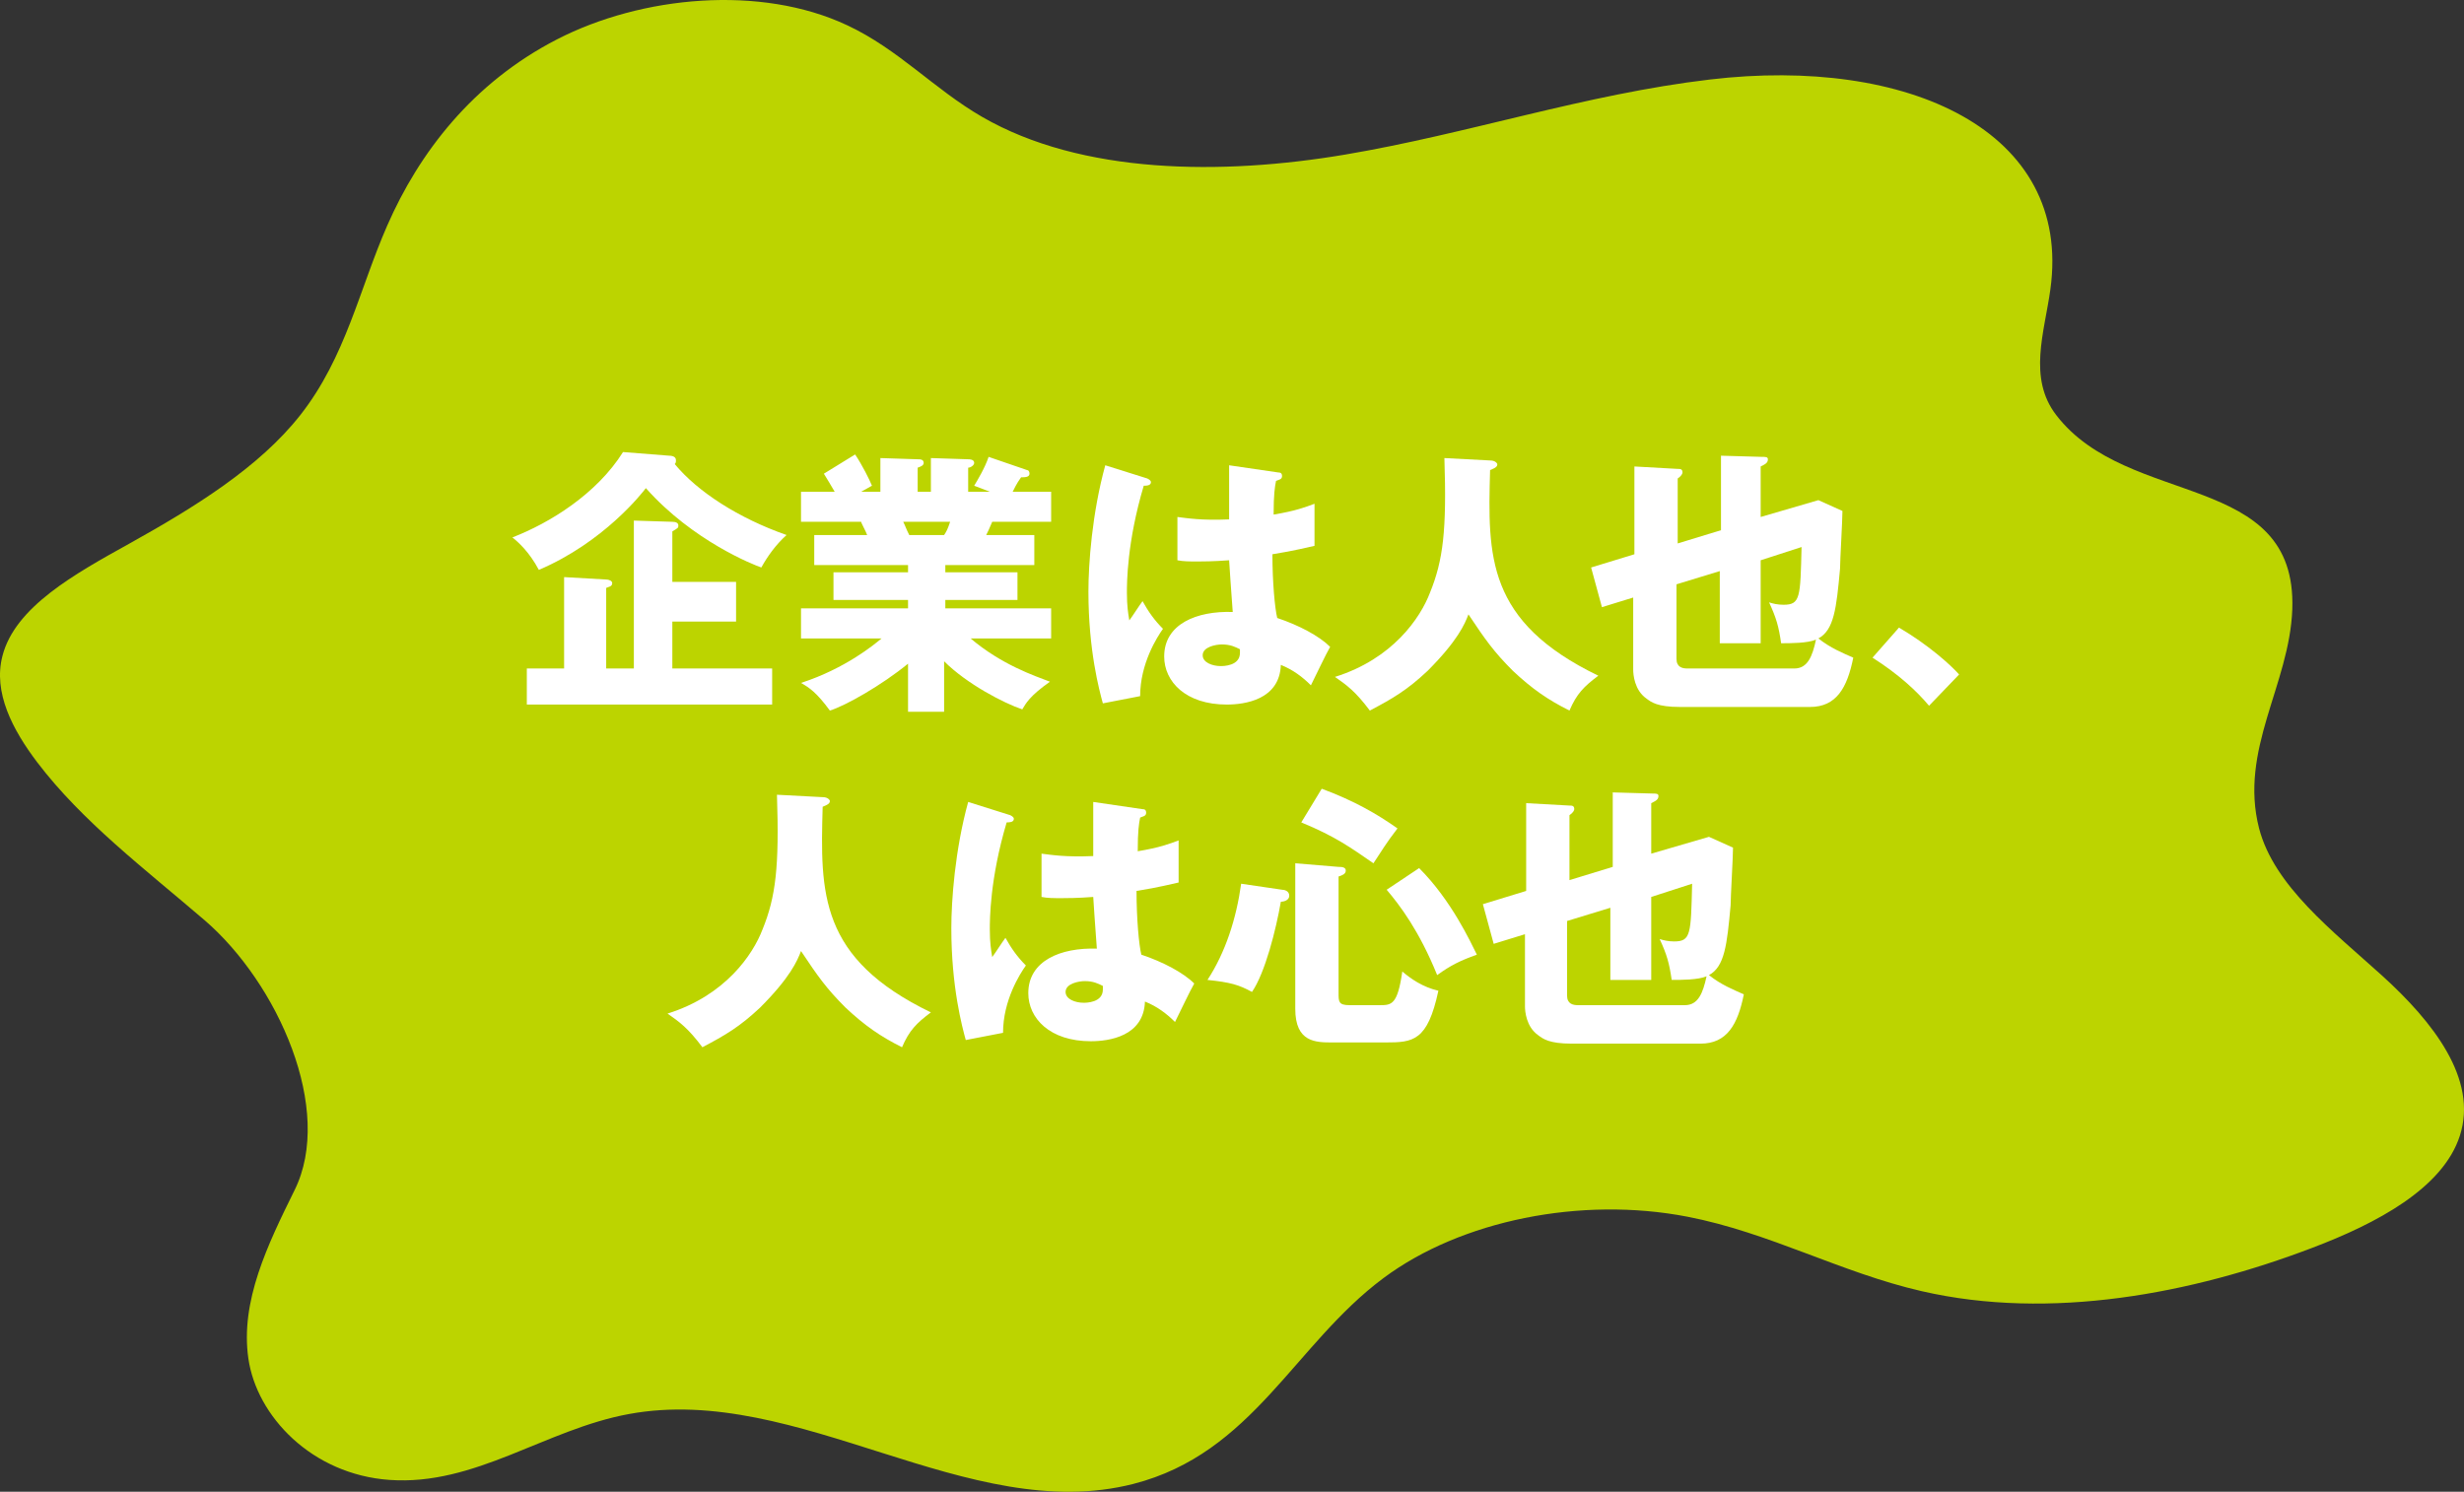<svg width="327" height="198" viewBox="0 0 327 198" fill="none" xmlns="http://www.w3.org/2000/svg">
<rect x="0" y="0" width="327" height="198" fill="#333333" stroke="none"/>
<path d="M39.081 157.991C44.385 147.335 36.878 130.496 27.128 122.118C19.214 115.325 10.932 109.062 4.935 101.171C1.671 96.86 -0.94 91.898 0.325 87.058C1.998 80.55 9.953 76.157 17.133 72.172C25.823 67.332 34.39 62.044 39.856 55.089C45.894 47.402 47.689 38.373 51.401 29.913C55.603 20.314 62.702 11 73.921 5.224C85.14 -0.551 100.928 -2.056 112.432 3.353C119.286 6.566 123.936 11.813 130.341 15.514C143.559 23.161 162.162 23.283 178.521 20.517C194.88 17.752 210.383 12.505 226.946 10.552C253.055 7.461 275.044 17.263 272.107 38.413C271.331 44.067 269.088 50.168 272.882 55.089C282.428 67.535 304.866 62.41 304.213 80.876C303.846 90.881 297.114 99.504 299.807 109.957C301.806 117.603 309.557 123.541 316.207 129.561C322.816 135.58 328.894 143.186 326.447 150.751C324.203 157.706 315.432 162.384 306.824 165.638C290.913 171.698 272.147 175.318 255.013 171.372C244.243 168.891 234.86 163.604 223.927 161.489C209.811 158.764 193.901 161.977 183.621 169.623C171.749 178.449 166.282 192.888 150.413 196.956C128.465 202.568 105.986 183.534 83.467 187.682C72.371 189.716 63.069 197.24 51.687 196.427C41.366 195.695 34.063 187.967 32.962 180.32C31.86 172.715 35.532 165.19 39.081 157.991Z" fill="#BCD400"/>
<path d="M88.748 60.479C89.705 60.479 89.705 60.958 89.705 61.117C89.705 61.277 89.705 61.436 89.546 61.596C92.578 65.267 98.004 68.778 104.388 71.012C102.952 72.289 101.834 73.885 101.036 75.321C100.079 75.002 91.939 71.81 85.715 64.788C85.236 65.426 80.129 71.97 71.511 75.64C70.234 73.246 68.798 71.97 68 71.331C72.948 69.416 79.172 65.586 82.683 60L88.748 60.479ZM102.473 88.727V93.515H69.915V88.727H74.863V76.598L80.448 76.917C80.768 76.917 81.246 77.077 81.246 77.396C81.246 77.875 80.768 77.875 80.448 78.034V88.727H84.119V69.097L89.226 69.257C89.705 69.257 90.024 69.416 90.024 69.735C90.024 70.055 90.024 70.055 89.226 70.533V77.236H97.685V82.503H89.226V88.727H102.473Z" fill="white"/>
<path d="M125.455 94.473H120.507V88.089C116.996 90.962 112.208 93.675 110.134 94.313C108.378 91.919 107.42 91.281 106.303 90.643C112.208 88.727 116.039 85.535 116.996 84.737H106.303V80.748H120.507V79.63H110.612V75.96H120.507V75.002H108.059V71.012H115.081C114.921 70.534 114.283 69.416 114.283 69.257H106.303V65.267H110.772C110.134 64.15 109.814 63.671 109.336 62.873L113.485 60.319C114.443 61.756 115.4 63.671 115.719 64.469L114.283 65.267H116.837V60.798L121.784 60.958C122.103 60.958 122.582 60.958 122.582 61.437C122.582 61.756 122.263 61.915 121.784 62.075V65.267H123.54V60.798L128.487 60.958C128.647 60.958 129.285 60.958 129.285 61.437C129.285 61.756 128.806 62.075 128.487 62.075V65.267H131.36L129.285 64.469C129.764 63.671 130.721 62.075 131.2 60.639L136.307 62.394C136.467 62.394 136.626 62.554 136.626 62.873C136.626 63.352 135.988 63.352 135.509 63.352C135.19 63.831 135.03 63.99 134.392 65.267H139.499V69.257H131.679C131.36 70.055 131.041 70.693 130.881 71.012H137.265V75.002H125.455V75.96H135.03V79.63H125.455V80.748H139.499V84.737H128.806C132.956 88.249 137.265 89.685 139.34 90.483C136.626 92.398 136.148 93.356 135.669 94.154C133.275 93.356 128.327 90.802 125.295 87.77V94.473H125.455ZM119.869 69.257C120.188 69.895 120.188 70.055 120.667 71.012H125.295C125.614 70.534 125.774 70.214 126.093 69.257H119.869Z" fill="white"/>
<path d="M152.266 63.511C152.586 63.671 152.745 63.831 152.745 63.99C152.745 64.469 152.107 64.469 151.788 64.469C149.553 71.97 149.553 77.396 149.553 78.673C149.553 80.428 149.713 81.386 149.873 82.344C150.351 81.705 151.149 80.429 151.628 79.79C152.426 81.227 153.224 82.344 154.341 83.461C153.543 84.578 151.309 88.089 151.309 92.398L146.361 93.356C145.883 91.6 144.446 86.334 144.446 78.513C144.446 74.843 144.925 68.14 146.681 61.756L152.266 63.511ZM169.662 62.713C169.822 62.713 170.141 62.713 170.141 63.192C170.141 63.671 169.662 63.671 169.343 63.831C169.184 64.629 169.024 65.586 169.024 68.299C171.897 67.82 173.174 67.342 174.45 66.863V72.449C173.652 72.608 171.897 73.087 168.864 73.566C168.864 77.237 169.184 80.748 169.503 82.025C172.376 82.982 175.089 84.418 176.525 85.855C175.887 86.972 174.77 89.366 173.972 90.962C172.854 89.845 171.578 88.887 169.982 88.249C169.822 92.877 165.194 93.515 162.8 93.515C157.374 93.515 154.501 90.483 154.501 87.132C154.501 82.823 158.81 81.067 163.598 81.227C163.279 77.077 163.279 76.598 163.119 74.364C161.044 74.523 159.448 74.523 158.97 74.523C157.852 74.523 157.054 74.523 156.256 74.364V68.618C157.533 68.778 159.448 69.097 163.119 68.938C163.119 67.342 163.119 64.15 163.119 61.756L169.662 62.713ZM162.161 85.536C161.363 85.536 159.608 85.855 159.608 86.972C159.608 87.93 160.885 88.408 162.002 88.408C162.321 88.408 164.555 88.408 164.555 86.653C164.555 86.493 164.555 86.334 164.555 86.174C163.917 85.855 163.279 85.536 162.161 85.536Z" fill="white"/>
<path d="M197.751 61.117C198.549 61.117 198.709 61.596 198.709 61.596C198.709 61.915 198.549 62.075 197.751 62.394C197.432 73.885 197.273 82.503 212.115 89.685C210.2 91.121 209.242 92.079 208.285 94.313C205.412 92.877 203.337 91.44 200.784 89.046C198.23 86.493 197.113 84.897 194.879 81.545C194.4 82.822 193.442 85.056 189.452 89.046C186.739 91.6 184.824 92.717 181.792 94.313C179.877 91.76 178.76 90.962 177.164 89.844C184.824 87.45 188.495 82.024 189.772 78.673C191.527 74.364 192.006 70.374 191.687 60.798L197.751 61.117Z" fill="white"/>
<path d="M228.234 60.479L233.82 60.639C234.299 60.639 234.618 60.639 234.618 60.958C234.618 61.437 234.299 61.596 233.661 61.915V68.618L241.321 66.384L244.513 67.82C244.513 69.097 244.194 74.364 244.194 75.481C243.715 80.748 243.396 83.62 241.321 84.738C242.917 86.014 244.513 86.653 245.95 87.291C245.152 91.281 243.715 93.835 240.204 93.835H222.968C219.935 93.835 219.138 93.196 218.499 92.717C216.903 91.6 216.744 89.525 216.744 88.887V79.311L212.594 80.588L211.158 75.322L216.903 73.566V61.915L222.649 62.235C222.968 62.235 223.287 62.234 223.287 62.713C223.287 62.873 223.127 63.192 222.649 63.511V72.129L228.394 70.374V60.479H228.234ZM228.234 75.8L222.489 77.556V87.451C222.489 88.568 223.287 88.728 223.925 88.728H238.129C239.885 88.728 240.523 87.132 241.002 84.897C239.885 85.376 237.651 85.376 236.374 85.376C236.055 83.142 235.735 82.025 234.778 79.95C235.257 80.109 235.895 80.269 236.693 80.269C238.927 80.269 238.927 79.311 239.087 72.608L233.661 74.364V85.376H228.234V75.8Z" fill="white"/>
<path d="M256.004 93.675C254.408 91.76 252.014 89.525 248.503 87.291L252.014 83.301C255.844 85.536 258.877 88.249 259.994 89.525L256.004 93.675Z" fill="white"/>
<path d="M109.176 105.804C109.974 105.804 110.133 106.283 110.133 106.283C110.133 106.602 109.974 106.762 109.176 107.081C108.857 118.572 108.697 127.19 123.539 134.372C121.624 135.808 120.667 136.766 119.709 139C116.836 137.564 114.762 136.127 112.208 133.733C109.655 131.18 108.537 129.584 106.303 126.232C105.824 127.509 104.867 129.743 100.877 133.733C98.164 136.287 96.249 137.404 93.216 139C91.301 136.446 90.184 135.648 88.588 134.531C96.249 132.137 99.919 126.711 101.196 123.36C102.952 119.05 103.43 115.061 103.111 105.485L109.176 105.804Z" fill="white"/>
<path d="M134.073 108.198C134.392 108.357 134.551 108.517 134.551 108.677C134.551 109.156 133.913 109.155 133.594 109.155C131.36 116.656 131.36 122.083 131.36 123.36C131.36 125.115 131.519 126.073 131.679 127.03C132.157 126.392 132.955 125.115 133.434 124.477C134.232 125.913 135.03 127.03 136.147 128.147C135.349 129.265 133.115 132.776 133.115 137.085L128.168 138.042C127.689 136.287 126.252 131.02 126.252 123.2C126.252 119.529 126.731 112.826 128.487 106.442L134.073 108.198ZM151.628 107.4C151.788 107.4 152.107 107.4 152.107 107.879C152.107 108.358 151.628 108.358 151.309 108.517C151.149 109.315 150.99 110.273 150.99 112.986C153.863 112.507 155.139 112.028 156.416 111.549V117.135C155.618 117.295 153.863 117.774 150.83 118.252C150.83 121.923 151.149 125.434 151.469 126.711C154.341 127.669 157.054 129.105 158.491 130.541C157.852 131.659 156.735 134.052 155.937 135.648C154.82 134.531 153.543 133.574 151.947 132.935C151.788 137.564 147.16 138.202 144.766 138.202C139.339 138.202 136.467 135.17 136.467 131.818C136.467 127.509 140.776 125.753 145.564 125.913C145.244 121.764 145.244 121.285 145.085 119.05C143.01 119.21 141.414 119.21 140.935 119.21C139.818 119.21 139.02 119.21 138.222 119.05V113.305C139.499 113.465 141.414 113.784 145.085 113.624C145.085 112.028 145.085 108.836 145.085 106.442L151.628 107.4ZM143.968 130.222C143.17 130.222 141.414 130.541 141.414 131.659C141.414 132.616 142.691 133.095 143.808 133.095C144.127 133.095 146.362 133.095 146.362 131.339C146.362 131.18 146.362 131.02 146.362 130.861C145.723 130.541 145.085 130.222 143.968 130.222Z" fill="white"/>
<path d="M170.142 118.093C170.461 118.093 171.099 118.253 171.099 118.891C171.099 119.529 170.301 119.689 169.982 119.689C169.344 123.36 167.907 129.105 166.152 131.659C164.396 130.701 163.279 130.382 160.247 130.063C162.641 126.392 164.077 121.923 164.715 117.295L170.142 118.093ZM177.643 115.061C177.962 115.061 178.6 115.061 178.6 115.54C178.6 116.018 178.121 116.178 177.643 116.337V131.818C177.643 132.935 177.643 133.414 179.079 133.414H183.069C184.665 133.414 185.463 133.414 186.101 128.946C187.218 129.903 188.814 131.02 190.889 131.499C189.453 138.202 187.537 138.362 183.867 138.362H176.845C174.61 138.362 171.897 138.362 171.897 133.893V114.582L177.643 115.061ZM175.408 104.687C179.717 106.283 182.75 108.039 185.463 109.954C183.867 112.028 183.548 112.667 182.271 114.582C179.239 112.507 177.323 111.071 172.695 109.156L175.408 104.687ZM188.335 115.22C192.645 119.529 195.198 125.115 195.996 126.711C193.762 127.509 192.485 128.148 190.729 129.424C188.335 123.519 185.782 120.168 184.026 118.093L188.335 115.22Z" fill="white"/>
<path d="M213.711 105.166L219.297 105.325C219.776 105.325 220.095 105.325 220.095 105.644C220.095 106.123 219.776 106.283 219.137 106.602V113.305L226.798 111.071L229.99 112.507C229.99 113.784 229.671 119.05 229.671 120.168C229.192 125.434 228.873 128.307 226.798 129.424C228.394 130.701 229.99 131.339 231.426 131.978C230.628 135.968 229.192 138.521 225.681 138.521H208.604C205.572 138.521 204.774 137.883 204.135 137.404C202.539 136.287 202.38 134.212 202.38 133.574V123.998L198.23 125.275L196.794 120.008L202.539 118.252V106.602L208.285 106.921C208.604 106.921 208.923 106.921 208.923 107.4C208.923 107.559 208.764 107.879 208.285 108.198V116.816L214.03 115.06V105.166H213.711ZM213.711 120.487L207.966 122.242V132.137C207.966 133.254 208.764 133.414 209.402 133.414H223.606C225.362 133.414 226 131.818 226.479 129.584C225.362 130.063 223.127 130.063 221.851 130.063C221.531 127.828 221.212 126.711 220.255 124.636C220.733 124.796 221.372 124.955 222.17 124.955C224.404 124.955 224.404 123.998 224.564 117.295L219.137 119.05V130.063H213.711V120.487Z" fill="white"/>
</svg>
